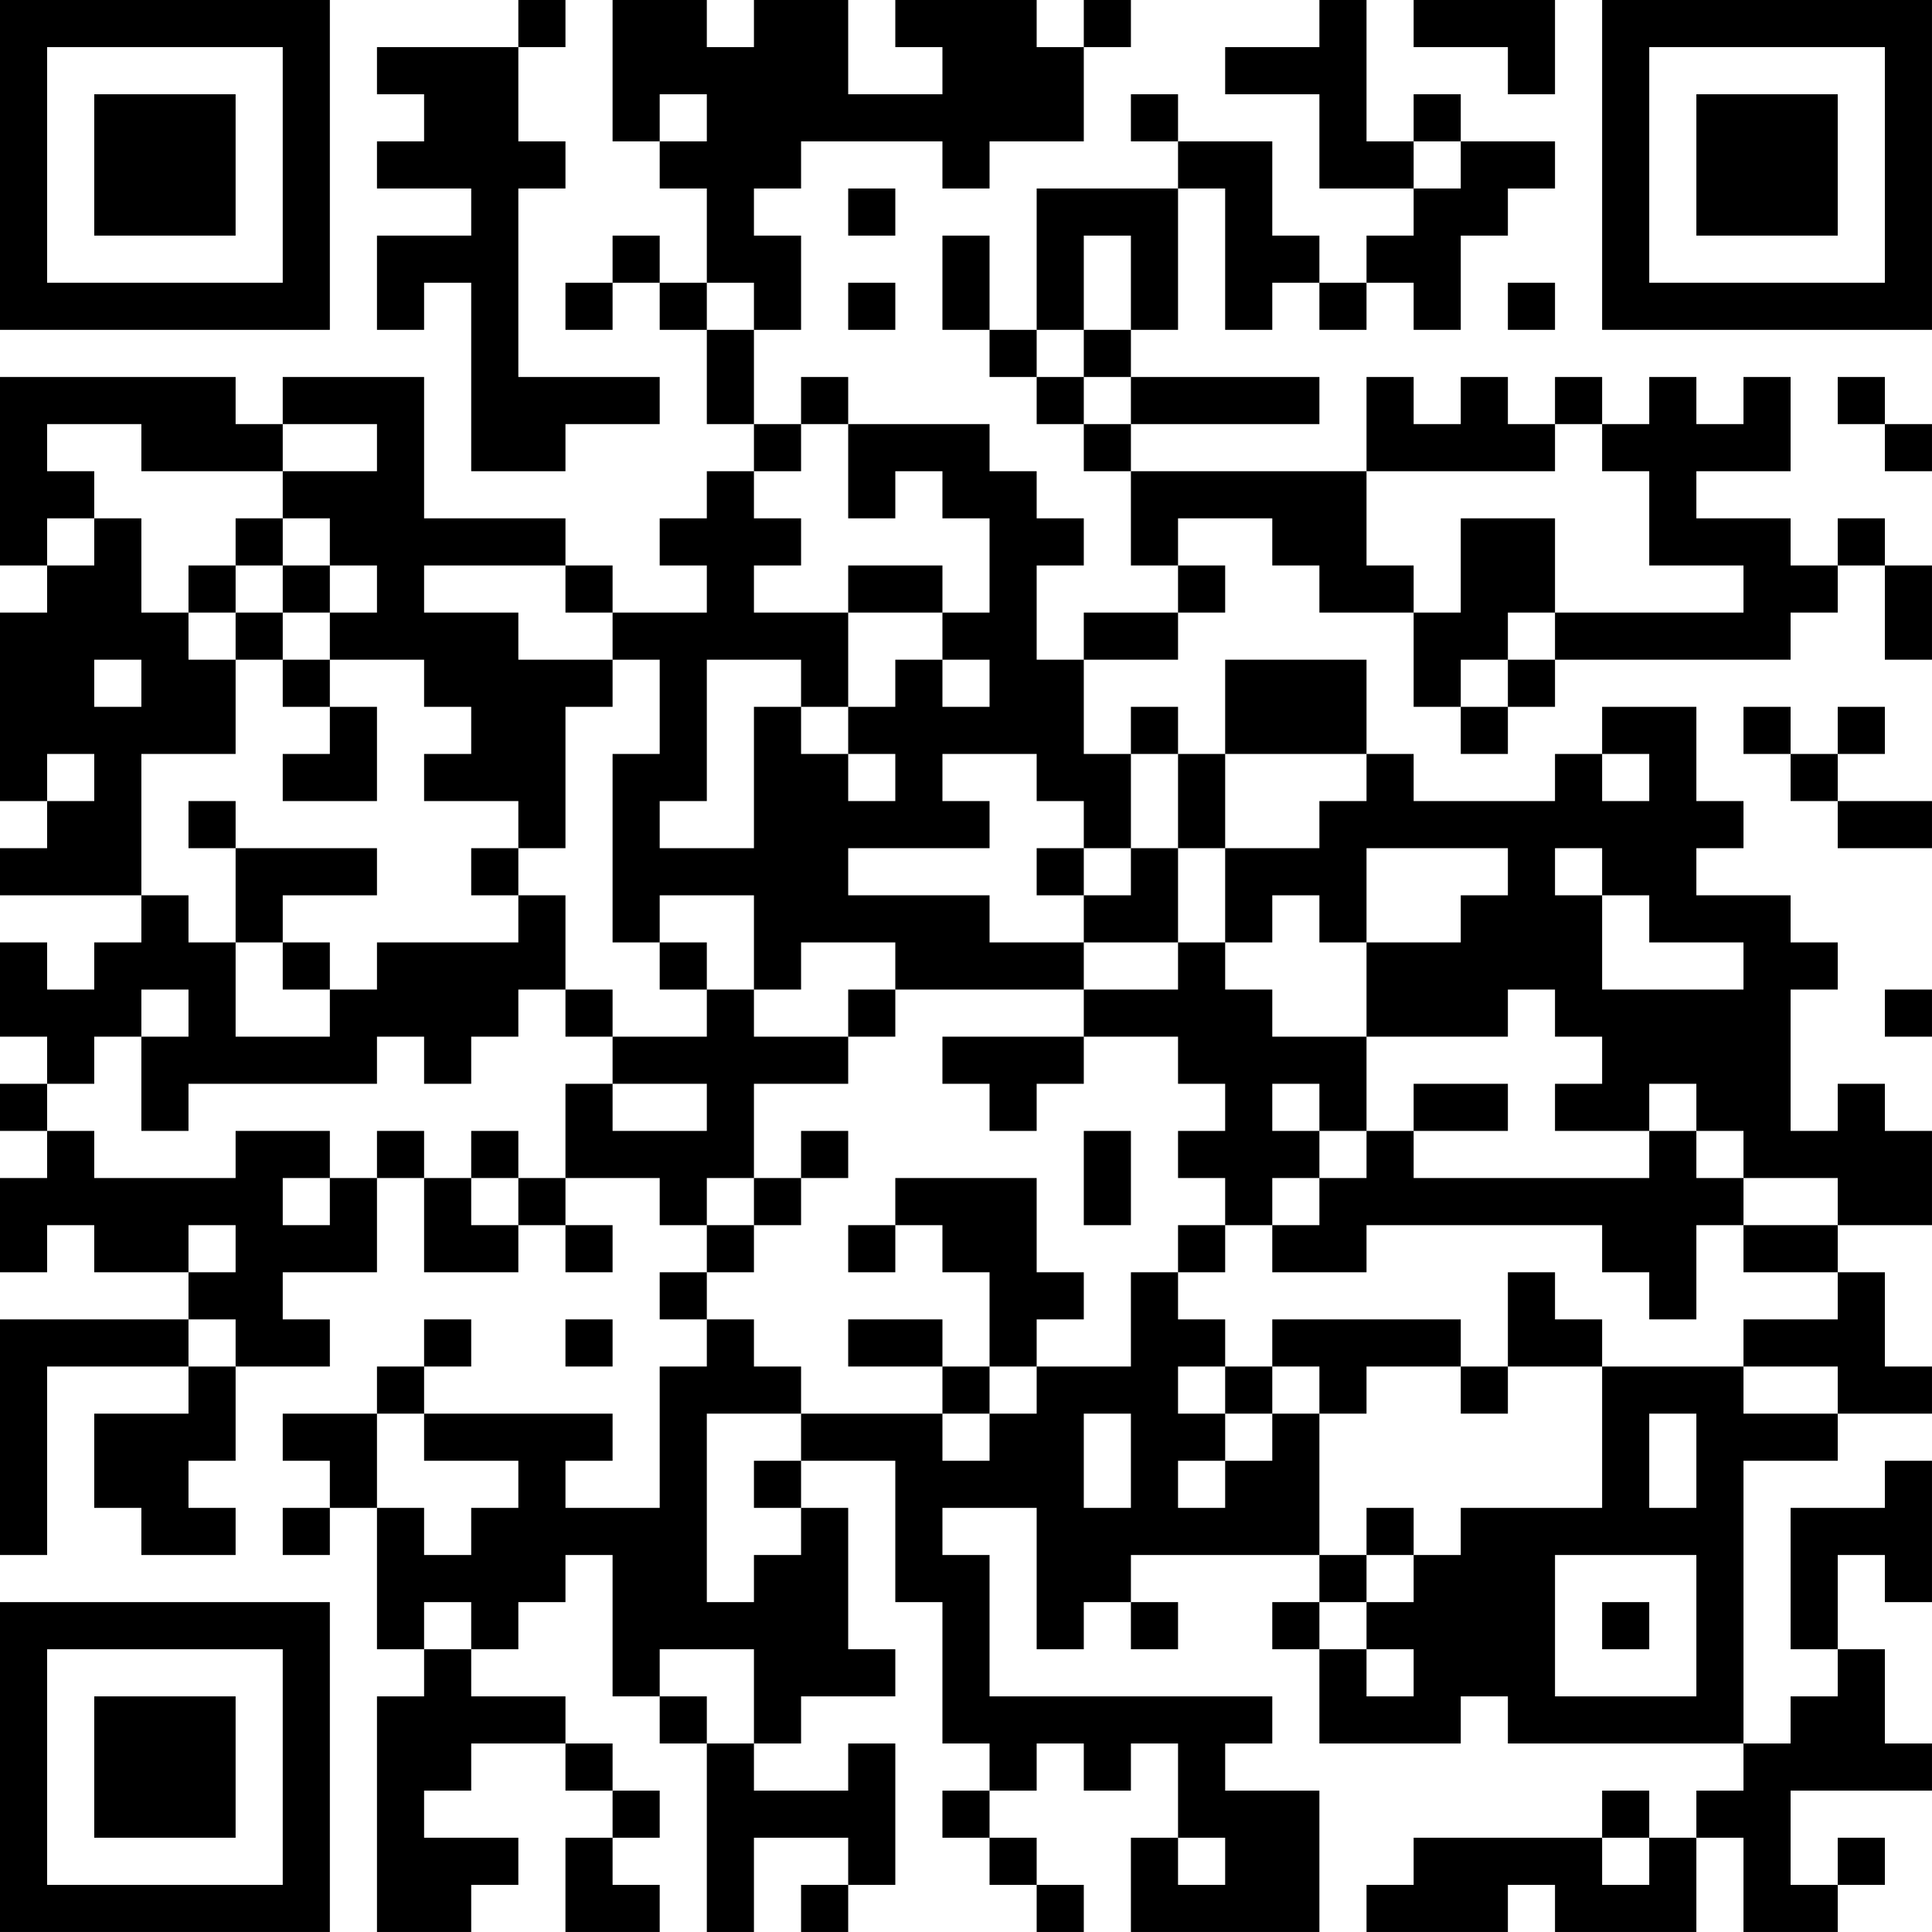 <?xml version="1.0" encoding="UTF-8"?>
<svg xmlns="http://www.w3.org/2000/svg" version="1.1" width="400" height="400" viewBox="0 0 400 400"><rect x="0" y="0" width="400" height="400" fill="#ffffff"/><g transform="scale(9.756)"><g transform="translate(0,0)"><path fill-rule="evenodd" d="M11 0L11 1L8 1L8 2L9 2L9 3L8 3L8 4L10 4L10 5L8 5L8 7L9 7L9 6L10 6L10 10L12 10L12 9L14 9L14 8L11 8L11 4L12 4L12 3L11 3L11 1L12 1L12 0ZM13 0L13 3L14 3L14 4L15 4L15 6L14 6L14 5L13 5L13 6L12 6L12 7L13 7L13 6L14 6L14 7L15 7L15 9L16 9L16 10L15 10L15 11L14 11L14 12L15 12L15 13L13 13L13 12L12 12L12 11L9 11L9 8L6 8L6 9L5 9L5 8L0 8L0 12L1 12L1 13L0 13L0 17L1 17L1 18L0 18L0 19L3 19L3 20L2 20L2 21L1 21L1 20L0 20L0 22L1 22L1 23L0 23L0 24L1 24L1 25L0 25L0 27L1 27L1 26L2 26L2 27L4 27L4 28L0 28L0 33L1 33L1 29L4 29L4 30L2 30L2 32L3 32L3 33L5 33L5 32L4 32L4 31L5 31L5 29L7 29L7 28L6 28L6 27L8 27L8 25L9 25L9 27L11 27L11 26L12 26L12 27L13 27L13 26L12 26L12 25L14 25L14 26L15 26L15 27L14 27L14 28L15 28L15 29L14 29L14 32L12 32L12 31L13 31L13 30L9 30L9 29L10 29L10 28L9 28L9 29L8 29L8 30L6 30L6 31L7 31L7 32L6 32L6 33L7 33L7 32L8 32L8 35L9 35L9 36L8 36L8 41L10 41L10 40L11 40L11 39L9 39L9 38L10 38L10 37L12 37L12 38L13 38L13 39L12 39L12 41L14 41L14 40L13 40L13 39L14 39L14 38L13 38L13 37L12 37L12 36L10 36L10 35L11 35L11 34L12 34L12 33L13 33L13 36L14 36L14 37L15 37L15 41L16 41L16 39L18 39L18 40L17 40L17 41L18 41L18 40L19 40L19 37L18 37L18 38L16 38L16 37L17 37L17 36L19 36L19 35L18 35L18 32L17 32L17 31L19 31L19 34L20 34L20 37L21 37L21 38L20 38L20 39L21 39L21 40L22 40L22 41L23 41L23 40L22 40L22 39L21 39L21 38L22 38L22 37L23 37L23 38L24 38L24 37L25 37L25 39L24 39L24 41L28 41L28 38L26 38L26 37L27 37L27 36L21 36L21 33L20 33L20 32L22 32L22 35L23 35L23 34L24 34L24 35L25 35L25 34L24 34L24 33L28 33L28 34L27 34L27 35L28 35L28 37L31 37L31 36L32 36L32 37L37 37L37 38L36 38L36 39L35 39L35 38L34 38L34 39L30 39L30 40L29 40L29 41L32 41L32 40L33 40L33 41L36 41L36 39L37 39L37 41L39 41L39 40L40 40L40 39L39 39L39 40L38 40L38 38L41 38L41 37L40 37L40 35L39 35L39 33L40 33L40 34L41 34L41 31L40 31L40 32L38 32L38 35L39 35L39 36L38 36L38 37L37 37L37 31L39 31L39 30L41 30L41 29L40 29L40 27L39 27L39 26L41 26L41 24L40 24L40 23L39 23L39 24L38 24L38 21L39 21L39 20L38 20L38 19L36 19L36 18L37 18L37 17L36 17L36 15L34 15L34 16L33 16L33 17L30 17L30 16L29 16L29 14L26 14L26 16L25 16L25 15L24 15L24 16L23 16L23 14L25 14L25 13L26 13L26 12L25 12L25 11L27 11L27 12L28 12L28 13L30 13L30 15L31 15L31 16L32 16L32 15L33 15L33 14L38 14L38 13L39 13L39 12L40 12L40 14L41 14L41 12L40 12L40 11L39 11L39 12L38 12L38 11L36 11L36 10L38 10L38 8L37 8L37 9L36 9L36 8L35 8L35 9L34 9L34 8L33 8L33 9L32 9L32 8L31 8L31 9L30 9L30 8L29 8L29 10L24 10L24 9L28 9L28 8L24 8L24 7L25 7L25 4L26 4L26 7L27 7L27 6L28 6L28 7L29 7L29 6L30 6L30 7L31 7L31 5L32 5L32 4L33 4L33 3L31 3L31 2L30 2L30 3L29 3L29 0L28 0L28 1L26 1L26 2L28 2L28 4L30 4L30 5L29 5L29 6L28 6L28 5L27 5L27 3L25 3L25 2L24 2L24 3L25 3L25 4L22 4L22 7L21 7L21 5L20 5L20 7L21 7L21 8L22 8L22 9L23 9L23 10L24 10L24 12L25 12L25 13L23 13L23 14L22 14L22 12L23 12L23 11L22 11L22 10L21 10L21 9L18 9L18 8L17 8L17 9L16 9L16 7L17 7L17 5L16 5L16 4L17 4L17 3L20 3L20 4L21 4L21 3L23 3L23 1L24 1L24 0L23 0L23 1L22 1L22 0L19 0L19 1L20 1L20 2L18 2L18 0L16 0L16 1L15 1L15 0ZM30 0L30 1L32 1L32 2L33 2L33 0ZM14 2L14 3L15 3L15 2ZM30 3L30 4L31 4L31 3ZM18 4L18 5L19 5L19 4ZM23 5L23 7L22 7L22 8L23 8L23 9L24 9L24 8L23 8L23 7L24 7L24 5ZM15 6L15 7L16 7L16 6ZM18 6L18 7L19 7L19 6ZM32 6L32 7L33 7L33 6ZM39 8L39 9L40 9L40 10L41 10L41 9L40 9L40 8ZM1 9L1 10L2 10L2 11L1 11L1 12L2 12L2 11L3 11L3 13L4 13L4 14L5 14L5 16L3 16L3 19L4 19L4 20L5 20L5 22L7 22L7 21L8 21L8 20L11 20L11 19L12 19L12 21L11 21L11 22L10 22L10 23L9 23L9 22L8 22L8 23L4 23L4 24L3 24L3 22L4 22L4 21L3 21L3 22L2 22L2 23L1 23L1 24L2 24L2 25L5 25L5 24L7 24L7 25L6 25L6 26L7 26L7 25L8 25L8 24L9 24L9 25L10 25L10 26L11 26L11 25L12 25L12 23L13 23L13 24L15 24L15 23L13 23L13 22L15 22L15 21L16 21L16 22L18 22L18 23L16 23L16 25L15 25L15 26L16 26L16 27L15 27L15 28L16 28L16 29L17 29L17 30L15 30L15 34L16 34L16 33L17 33L17 32L16 32L16 31L17 31L17 30L20 30L20 31L21 31L21 30L22 30L22 29L24 29L24 27L25 27L25 28L26 28L26 29L25 29L25 30L26 30L26 31L25 31L25 32L26 32L26 31L27 31L27 30L28 30L28 33L29 33L29 34L28 34L28 35L29 35L29 36L30 36L30 35L29 35L29 34L30 34L30 33L31 33L31 32L34 32L34 29L37 29L37 30L39 30L39 29L37 29L37 28L39 28L39 27L37 27L37 26L39 26L39 25L37 25L37 24L36 24L36 23L35 23L35 24L33 24L33 23L34 23L34 22L33 22L33 21L32 21L32 22L29 22L29 20L31 20L31 19L32 19L32 18L29 18L29 20L28 20L28 19L27 19L27 20L26 20L26 18L28 18L28 17L29 17L29 16L26 16L26 18L25 18L25 16L24 16L24 18L23 18L23 17L22 17L22 16L20 16L20 17L21 17L21 18L18 18L18 19L21 19L21 20L23 20L23 21L19 21L19 20L17 20L17 21L16 21L16 19L14 19L14 20L13 20L13 16L14 16L14 14L13 14L13 13L12 13L12 12L9 12L9 13L11 13L11 14L13 14L13 15L12 15L12 18L11 18L11 17L9 17L9 16L10 16L10 15L9 15L9 14L7 14L7 13L8 13L8 12L7 12L7 11L6 11L6 10L8 10L8 9L6 9L6 10L3 10L3 9ZM17 9L17 10L16 10L16 11L17 11L17 12L16 12L16 13L18 13L18 15L17 15L17 14L15 14L15 17L14 17L14 18L16 18L16 15L17 15L17 16L18 16L18 17L19 17L19 16L18 16L18 15L19 15L19 14L20 14L20 15L21 15L21 14L20 14L20 13L21 13L21 11L20 11L20 10L19 10L19 11L18 11L18 9ZM33 9L33 10L29 10L29 12L30 12L30 13L31 13L31 11L33 11L33 13L32 13L32 14L31 14L31 15L32 15L32 14L33 14L33 13L37 13L37 12L35 12L35 10L34 10L34 9ZM5 11L5 12L4 12L4 13L5 13L5 14L6 14L6 15L7 15L7 16L6 16L6 17L8 17L8 15L7 15L7 14L6 14L6 13L7 13L7 12L6 12L6 11ZM5 12L5 13L6 13L6 12ZM18 12L18 13L20 13L20 12ZM2 14L2 15L3 15L3 14ZM37 15L37 16L38 16L38 17L39 17L39 18L41 18L41 17L39 17L39 16L40 16L40 15L39 15L39 16L38 16L38 15ZM1 16L1 17L2 17L2 16ZM34 16L34 17L35 17L35 16ZM4 17L4 18L5 18L5 20L6 20L6 21L7 21L7 20L6 20L6 19L8 19L8 18L5 18L5 17ZM10 18L10 19L11 19L11 18ZM22 18L22 19L23 19L23 20L25 20L25 21L23 21L23 22L20 22L20 23L21 23L21 24L22 24L22 23L23 23L23 22L25 22L25 23L26 23L26 24L25 24L25 25L26 25L26 26L25 26L25 27L26 27L26 26L27 26L27 27L29 27L29 26L34 26L34 27L35 27L35 28L36 28L36 26L37 26L37 25L36 25L36 24L35 24L35 25L30 25L30 24L32 24L32 23L30 23L30 24L29 24L29 22L27 22L27 21L26 21L26 20L25 20L25 18L24 18L24 19L23 19L23 18ZM33 18L33 19L34 19L34 21L37 21L37 20L35 20L35 19L34 19L34 18ZM14 20L14 21L15 21L15 20ZM12 21L12 22L13 22L13 21ZM18 21L18 22L19 22L19 21ZM40 21L40 22L41 22L41 21ZM27 23L27 24L28 24L28 25L27 25L27 26L28 26L28 25L29 25L29 24L28 24L28 23ZM10 24L10 25L11 25L11 24ZM17 24L17 25L16 25L16 26L17 26L17 25L18 25L18 24ZM23 24L23 26L24 26L24 24ZM19 25L19 26L18 26L18 27L19 27L19 26L20 26L20 27L21 27L21 29L20 29L20 28L18 28L18 29L20 29L20 30L21 30L21 29L22 29L22 28L23 28L23 27L22 27L22 25ZM4 26L4 27L5 27L5 26ZM32 27L32 29L31 29L31 28L27 28L27 29L26 29L26 30L27 30L27 29L28 29L28 30L29 30L29 29L31 29L31 30L32 30L32 29L34 29L34 28L33 28L33 27ZM4 28L4 29L5 29L5 28ZM12 28L12 29L13 29L13 28ZM8 30L8 32L9 32L9 33L10 33L10 32L11 32L11 31L9 31L9 30ZM23 30L23 32L24 32L24 30ZM35 30L35 32L36 32L36 30ZM29 32L29 33L30 33L30 32ZM33 33L33 36L36 36L36 33ZM9 34L9 35L10 35L10 34ZM34 34L34 35L35 35L35 34ZM14 35L14 36L15 36L15 37L16 37L16 35ZM25 39L25 40L26 40L26 39ZM34 39L34 40L35 40L35 39ZM0 0L0 7L7 7L7 0ZM1 1L1 6L6 6L6 1ZM2 2L2 5L5 5L5 2ZM34 0L34 7L41 7L41 0ZM35 1L35 6L40 6L40 1ZM36 2L36 5L39 5L39 2ZM0 34L0 41L7 41L7 34ZM1 35L1 40L6 40L6 35ZM2 36L2 39L5 39L5 36Z" fill="#000000"/></g></g></svg>
